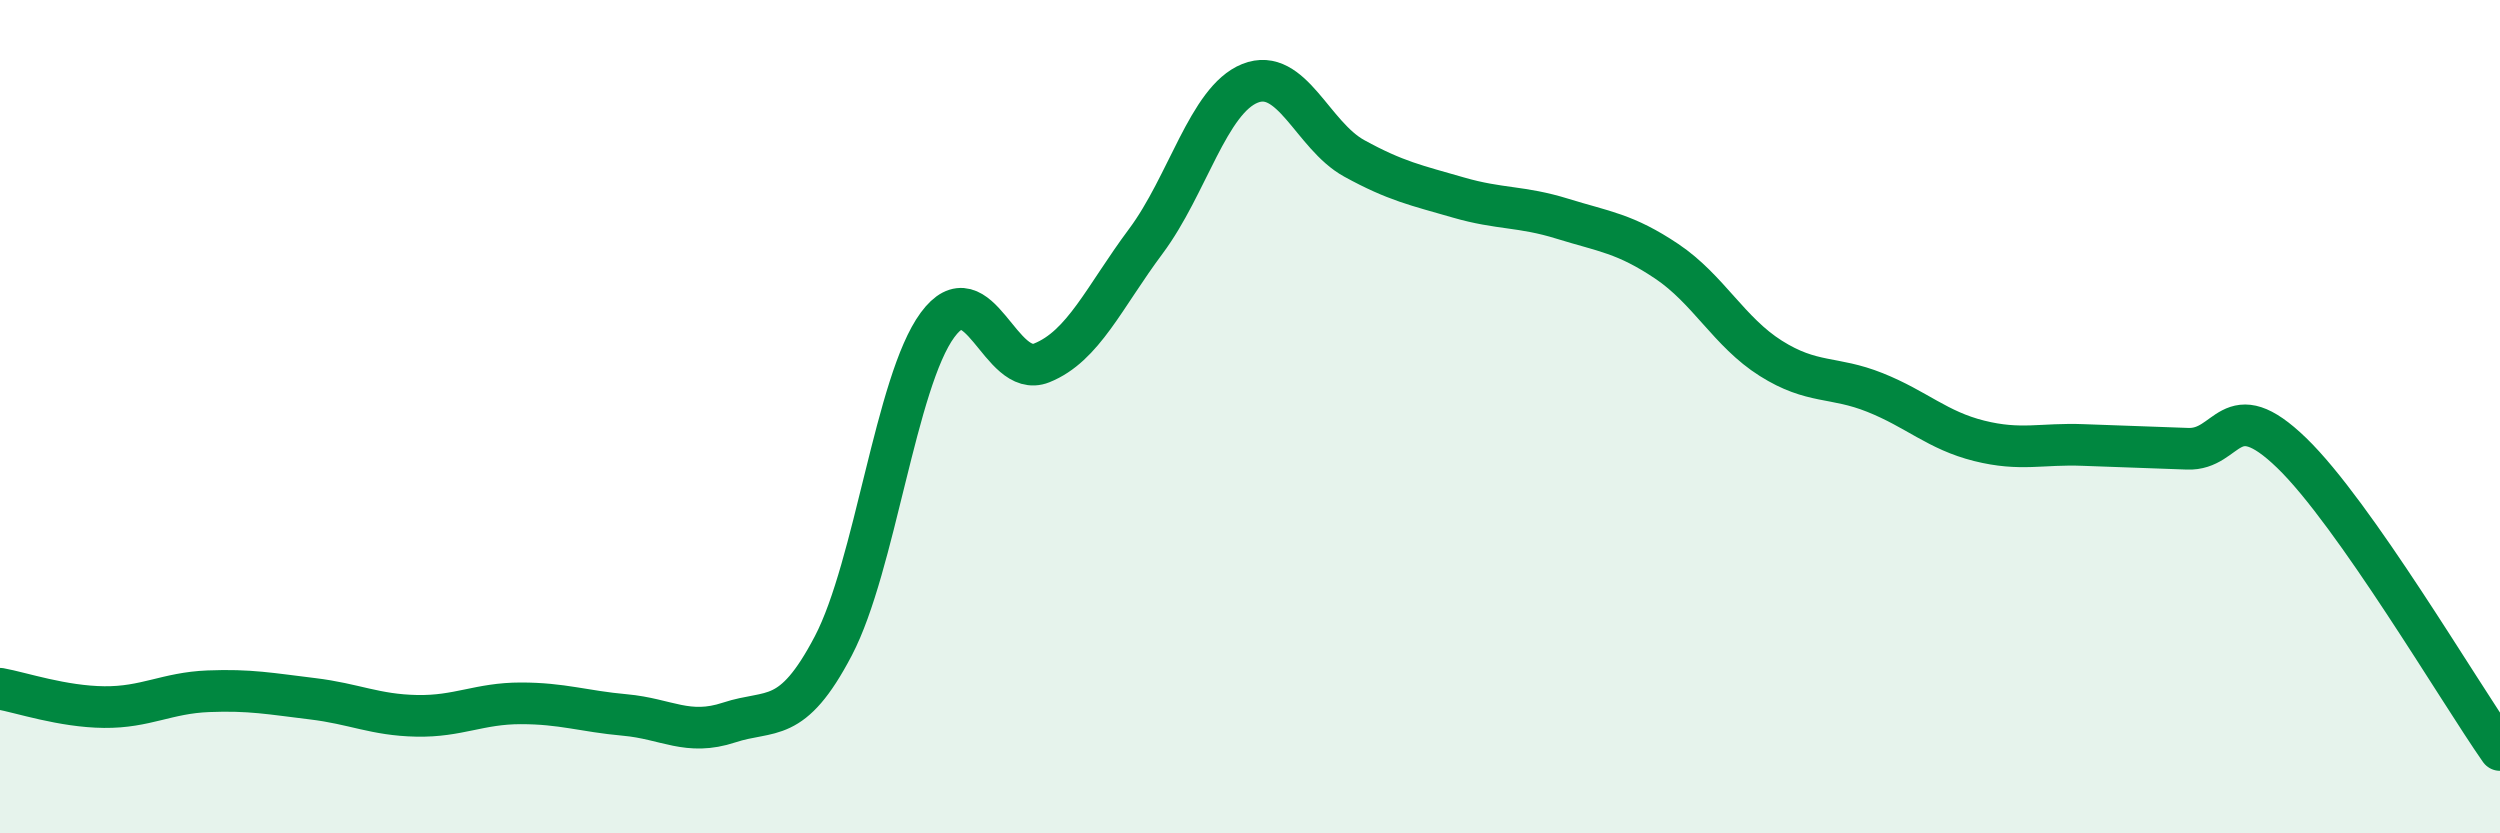
    <svg width="60" height="20" viewBox="0 0 60 20" xmlns="http://www.w3.org/2000/svg">
      <path
        d="M 0,16.53 C 0.5,16.62 1.5,16.96 2.5,16.97 C 3.5,16.98 4,16.63 5,16.59 C 6,16.55 6.5,16.65 7.5,16.77 C 8.5,16.89 9,17.16 10,17.18 C 11,17.2 11.5,16.88 12.5,16.88 C 13.5,16.88 14,17.07 15,17.16 C 16,17.25 16.5,17.67 17.5,17.34 C 18.5,17.01 19,17.41 20,15.5 C 21,13.59 21.5,9.16 22.5,7.8 C 23.5,6.44 24,9.11 25,8.71 C 26,8.31 26.5,7.13 27.5,5.79 C 28.5,4.45 29,2.4 30,2 C 31,1.6 31.5,3.25 32.5,3.8 C 33.5,4.35 34,4.45 35,4.74 C 36,5.03 36.5,4.94 37.5,5.25 C 38.5,5.56 39,5.6 40,6.27 C 41,6.94 41.5,7.97 42.5,8.6 C 43.5,9.23 44,9.02 45,9.42 C 46,9.82 46.5,10.33 47.5,10.58 C 48.5,10.83 49,10.64 50,10.68 C 51,10.72 51.5,10.73 52.5,10.77 C 53.5,10.81 53.5,9.42 55,10.87 C 56.5,12.32 59,16.57 60,18L60 20L0 20Z"
        fill="#008740"
        opacity="0.1"
        stroke-linecap="round"
        stroke-linejoin="round"
      />
      <path
        d="M 0,16.53 C 0.5,16.62 1.5,16.96 2.5,16.97 C 3.5,16.98 4,16.63 5,16.59 C 6,16.55 6.5,16.65 7.5,16.77 C 8.5,16.89 9,17.16 10,17.18 C 11,17.2 11.5,16.88 12.5,16.88 C 13.5,16.88 14,17.07 15,17.16 C 16,17.25 16.5,17.67 17.5,17.34 C 18.5,17.01 19,17.41 20,15.5 C 21,13.59 21.5,9.16 22.5,7.8 C 23.5,6.44 24,9.11 25,8.71 C 26,8.31 26.5,7.13 27.5,5.79 C 28.5,4.45 29,2.4 30,2 C 31,1.6 31.5,3.25 32.5,3.8 C 33.5,4.35 34,4.45 35,4.74 C 36,5.03 36.5,4.94 37.5,5.25 C 38.5,5.56 39,5.6 40,6.27 C 41,6.94 41.5,7.97 42.5,8.6 C 43.5,9.23 44,9.02 45,9.42 C 46,9.82 46.5,10.33 47.5,10.58 C 48.5,10.83 49,10.64 50,10.68 C 51,10.72 51.5,10.73 52.5,10.77 C 53.5,10.81 53.5,9.42 55,10.87 C 56.5,12.32 59,16.57 60,18"
        stroke="#008740"
        stroke-width="1"
        fill="none"
        stroke-linecap="round"
        stroke-linejoin="round"
      />
    </svg>
  